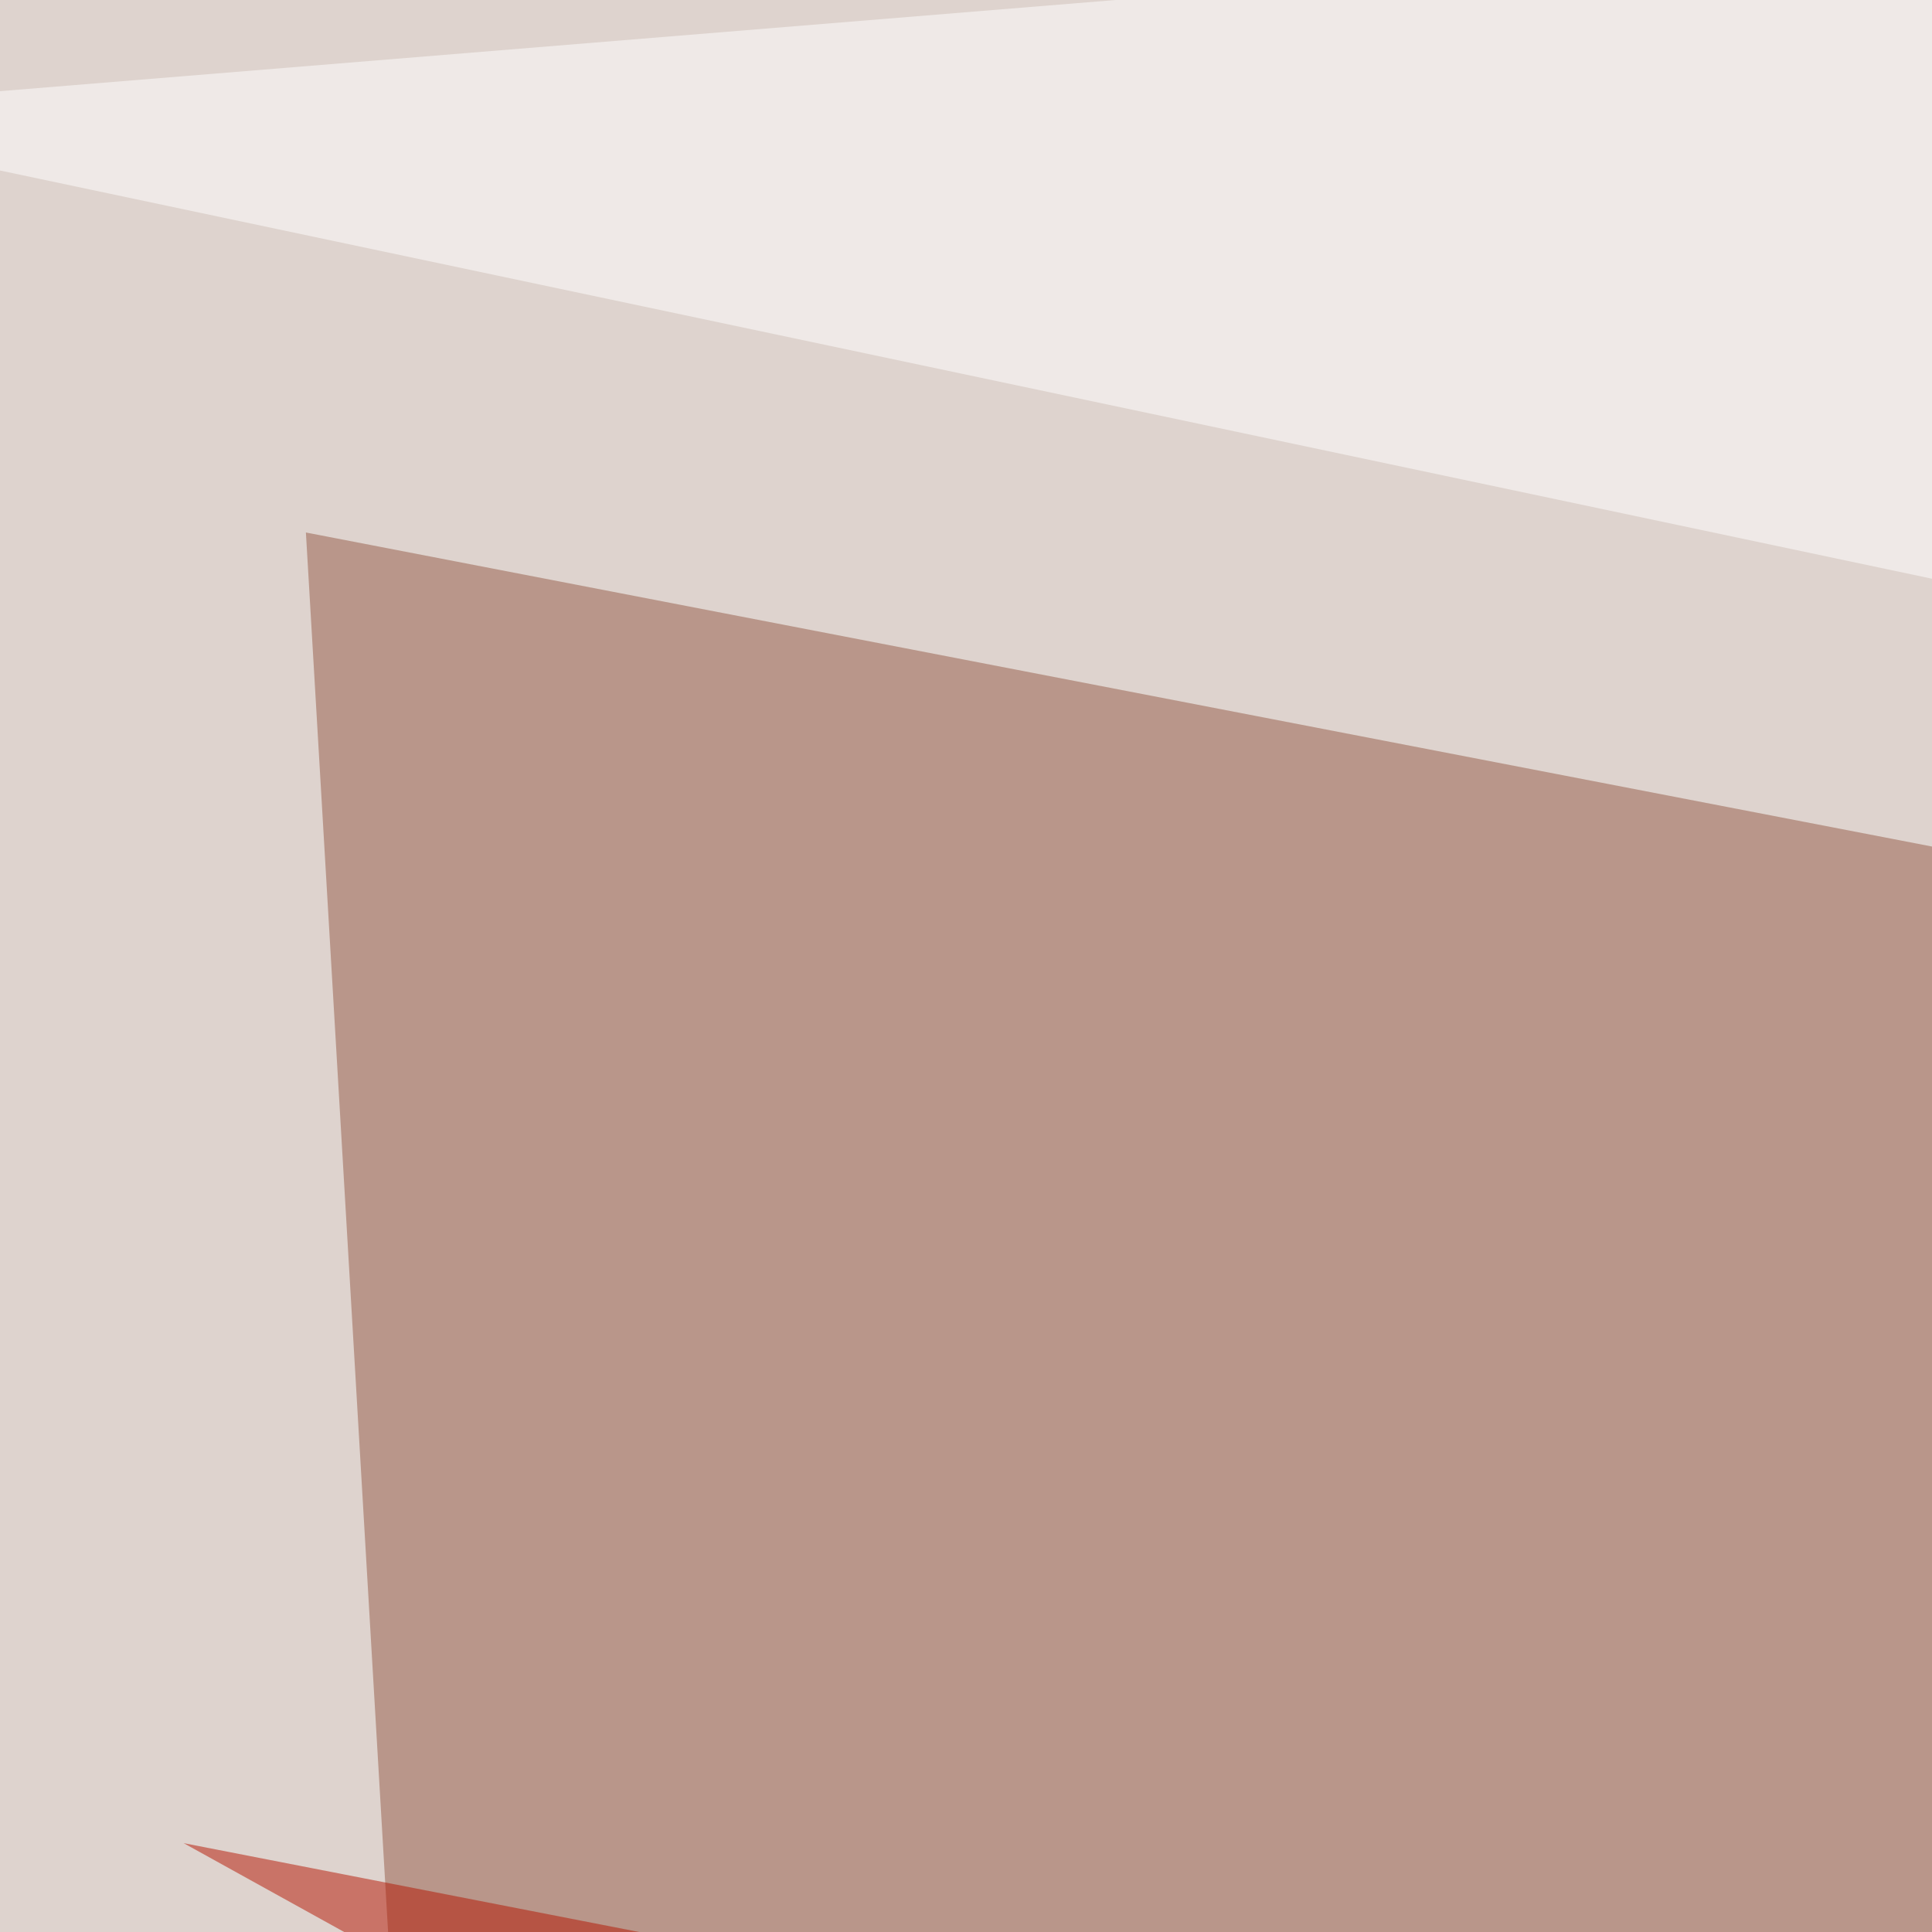 <svg xmlns="http://www.w3.org/2000/svg" width="324" height="324"><filter id="a"><feGaussianBlur stdDeviation="55"/></filter><rect width="100%" height="100%" fill="#ded3ce"/><g filter="url(#a)"><g fill-opacity=".5"><path fill="#945a46" d="M795.4 233L51.3 89.3l23.4 398.4z"/><path fill="#fff" d="M795.4 651.9L-30.8 367.7l41 427.7z"/><path fill="#b51500" d="M358.9 490.7l152.3-87.9-480.4-93.7z"/><path fill="#fff" d="M-45.4 19l832 175.8-44-240.2z"/></g></g></svg>